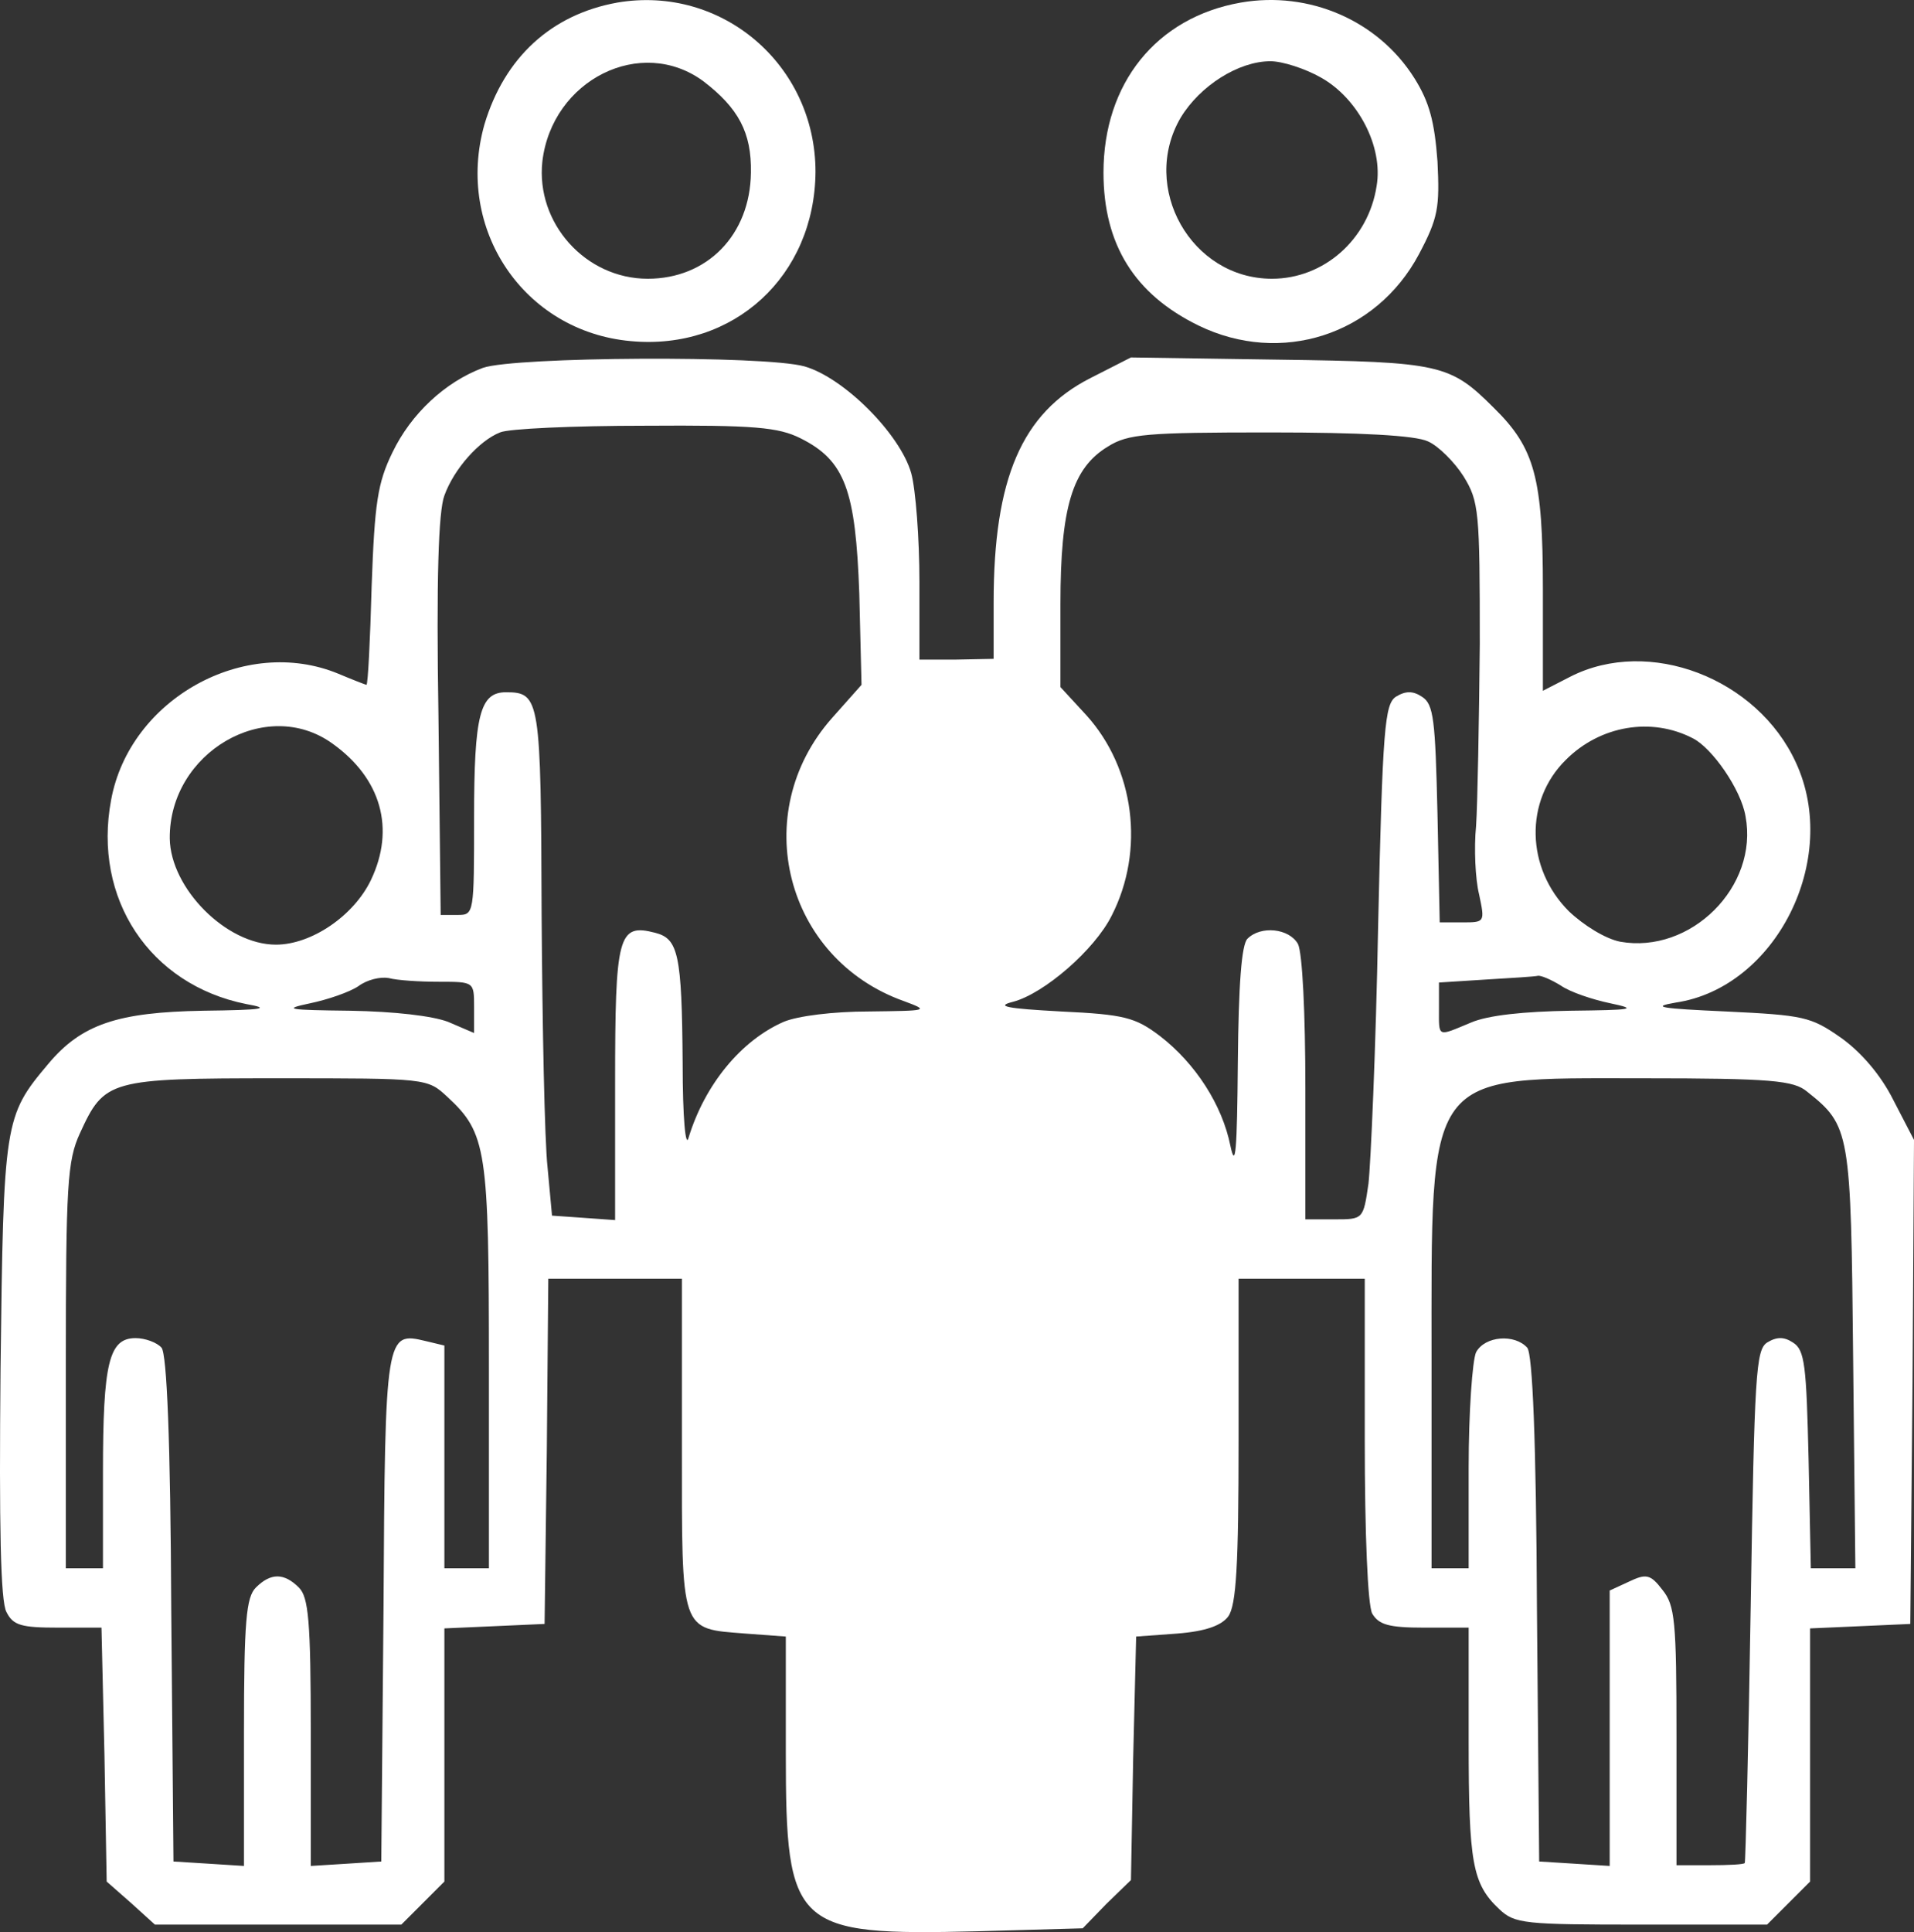 <?xml version="1.0" encoding="UTF-8" standalone="no"?>
<svg
   version="1.0"
   width="257.872pt"
   height="260.26pt"
   viewBox="0 0 257.872 260.26"
   preserveAspectRatio="xMidYMid"
   id="svg10"
   sodipodi:docname="formation-intelligence-b.svg"
   inkscape:version="1.2.2 (b0a8486541, 2022-12-01)"
   xmlns:inkscape="http://www.inkscape.org/namespaces/inkscape"
   xmlns:sodipodi="http://sodipodi.sourceforge.net/DTD/sodipodi-0.dtd"
   xmlns="http://www.w3.org/2000/svg"
   xmlns:svg="http://www.w3.org/2000/svg">
  <rect x="0" y="0" width="257.872" height="260.26" fill="#333333" stroke="none"/>
  <defs
     id="defs14" />
  <sodipodi:namedview
     id="namedview12"
     pagecolor="#ffffff"
     bordercolor="#666666"
     borderopacity="1.0"
     inkscape:showpageshadow="2"
     inkscape:pageopacity="0.0"
     inkscape:pagecheckerboard="0"
     inkscape:deskcolor="#d1d1d1"
     inkscape:document-units="pt"
     showgrid="false"
     inkscape:zoom="1.56375"
     inkscape:cx="23.661071"
     inkscape:cy="136.53078"
     inkscape:window-width="1920"
     inkscape:window-height="1052"
     inkscape:window-x="0"
     inkscape:window-y="0"
     inkscape:window-maximized="1"
     inkscape:current-layer="svg10" />
  <g
     transform="matrix(0.1,0,0,-0.1,-71.128,351.248)"
     fill="#000000"
     stroke="none"
     id="g8"
     style="fill:#000000">
    <path
       d="m 1543,3509 c -89,-16 -152,-74 -179,-164 -40,-141 53,-279 197,-292 139,-13 248,88 249,228 0,144 -126,252 -267,228 z m 116,-106 c 47,-36 65,-69 64,-123 -1,-84 -59,-143 -139,-143 -84,0 -151,75 -142,158 13,110 133,170 217,108 z"
       id="path2"
       style="fill:#ffffff" />
    <path
       d="m 2383,3509 c -114,-20 -185,-109 -185,-229 0,-97 42,-164 128,-206 111,-54 239,-13 297,96 26,49 28,63 25,125 -4,54 -11,80 -31,112 -49,78 -142,118 -234,102 z m 108,-101 c 50,-28 84,-93 75,-146 -11,-72 -71,-125 -141,-125 -109,0 -178,123 -123,217 26,43 78,76 121,76 16,0 47,-10 68,-22 z"
       id="path4"
       style="fill:#ffffff" />
    <path
       d="m 1362,3017 c -51,-19 -97,-62 -122,-114 -20,-41 -24,-68 -28,-180 -2,-73 -5,-133 -7,-133 -1,0 -19,7 -38,15 -126,52 -281,-34 -306,-170 -25,-133 52,-249 182,-275 34,-6 24,-8 -58,-9 -115,-2 -164,-18 -209,-72 -59,-70 -60,-77 -64,-411 -2,-212 0,-313 8,-327 9,-18 20,-21 70,-21 h 58 l 4,-171 3,-171 33,-29 32,-29 h 166 166 l 29,29 29,29 v 171 170 l 68,3 67,3 3,233 2,232 h 90 90 v -224 c 0,-255 -3,-247 86,-254 l 54,-4 v -157 c 0,-236 11,-246 258,-240 l 142,4 32,33 33,32 3,164 4,164 55,4 c 39,3 60,11 69,23 11,15 14,70 14,237 v 218 h 85 85 v -216 c 0,-129 4,-223 10,-235 9,-15 22,-19 70,-19 h 60 v -154 c 0,-163 5,-191 41,-225 21,-20 34,-21 192,-21 h 169 l 29,29 29,29 v 171 170 l 68,3 67,3 3,326 2,326 -28,54 c -17,34 -44,65 -71,84 -40,28 -50,30 -154,35 -88,4 -103,6 -68,12 135,20 222,193 162,323 -52,114 -198,170 -304,116 l -37,-19 v 137 c 0,150 -11,190 -66,244 -59,59 -72,62 -289,65 l -200,3 -55,-28 c -92,-47 -130,-135 -130,-302 v -76 l -50,-1 h -50 v 105 c 0,58 -5,124 -11,146 -15,53 -91,129 -144,144 -54,15 -390,13 -433,-2 z m 428,-95 c 60,-30 74,-70 79,-209 l 3,-123 -40,-45 c -113,-128 -63,-324 97,-381 35,-13 33,-13 -47,-14 -48,0 -96,-6 -115,-14 -57,-25 -106,-84 -128,-156 -4,-15 -8,26 -8,100 -1,148 -6,168 -37,176 -50,13 -54,-3 -54,-203 v -184 l -42,3 -43,3 -6,65 c -4,36 -7,189 -8,340 -1,291 -2,300 -48,300 -35,0 -43,-30 -43,-169 0,-129 0,-131 -22,-131 h -23 l -3,268 c -3,184 0,276 8,297 13,36 47,74 75,85 11,5 99,9 195,9 148,1 180,-2 210,-17 z m 845,-4 c 14,-6 36,-28 48,-47 21,-34 22,-47 22,-226 -1,-104 -3,-215 -5,-245 -3,-30 -1,-72 4,-92 8,-38 8,-38 -23,-38 h -30 l -3,146 c -3,127 -5,148 -21,158 -12,8 -22,8 -35,0 -15,-10 -18,-41 -24,-310 -3,-164 -10,-320 -13,-346 -7,-48 -7,-48 -46,-48 h -39 v 176 c 0,102 -4,183 -10,195 -12,21 -50,25 -68,7 -8,-8 -12,-61 -13,-167 -1,-118 -3,-145 -10,-112 -11,55 -47,111 -95,148 -33,25 -48,29 -133,33 -74,4 -89,7 -65,13 42,11 110,70 133,116 45,88 31,198 -34,270 l -35,38 v 112 c 0,130 16,183 64,212 27,17 52,19 218,19 122,0 196,-4 213,-12 z M 1159,2511 c 66,-47 85,-115 52,-184 -23,-48 -80,-87 -128,-87 -67,0 -142,76 -143,143 -1,116 130,192 219,128 z m 1833,7 c 26,-13 65,-69 71,-105 18,-95 -74,-186 -169,-169 -20,4 -49,22 -69,41 -58,58 -60,149 -4,204 46,46 115,58 171,29 z M 1303,2190 c 47,0 47,0 47,-34 v -35 l -35,15 c -21,8 -72,14 -132,15 -84,1 -92,2 -54,10 24,5 53,15 65,23 12,9 30,13 41,11 11,-3 41,-5 68,-5 z m 1511,-5 c 13,-9 43,-19 67,-24 38,-8 30,-9 -54,-10 -62,-1 -111,-6 -134,-16 -46,-19 -43,-21 -43,20 v 34 l 63,4 c 34,2 66,4 70,5 4,1 18,-5 31,-13 z M 1314,2035 c 53,-49 56,-71 56,-365 v -270 h -30 -30 v 150 150 l -25,6 c -54,13 -55,11 -57,-360 l -3,-341 -47,-3 -48,-3 v 180 c 0,150 -3,182 -16,195 -20,20 -38,20 -58,0 -13,-13 -16,-45 -16,-195 V 999 l -47,3 -48,3 -3,339 c -1,230 -6,344 -13,353 -6,7 -22,13 -35,13 -36,0 -44,-33 -44,-181 v -129 h -25 -25 v 273 c 0,244 2,276 19,313 33,72 39,74 267,74 201,0 201,0 228,-25 z m 1832,7 c 58,-46 59,-53 62,-359 l 3,-283 h -30 -30 l -3,146 c -3,127 -5,148 -21,158 -12,8 -22,8 -35,0 -15,-10 -17,-42 -22,-355 -3,-189 -7,-345 -8,-346 -1,-2 -22,-3 -47,-3 h -45 v 174 c 0,155 -2,176 -19,197 -16,21 -22,22 -45,11 l -26,-12 V 1185 999 l -47,3 -48,3 -3,339 c -1,230 -6,344 -13,353 -17,19 -57,16 -69,-6 -5,-11 -10,-81 -10,-155 v -136 h -25 -25 v 276 c 0,398 -11,384 284,384 175,0 204,-3 222,-18 z"
       id="path6"
       style="fill:#ffffff" />
  </g>
</svg>
